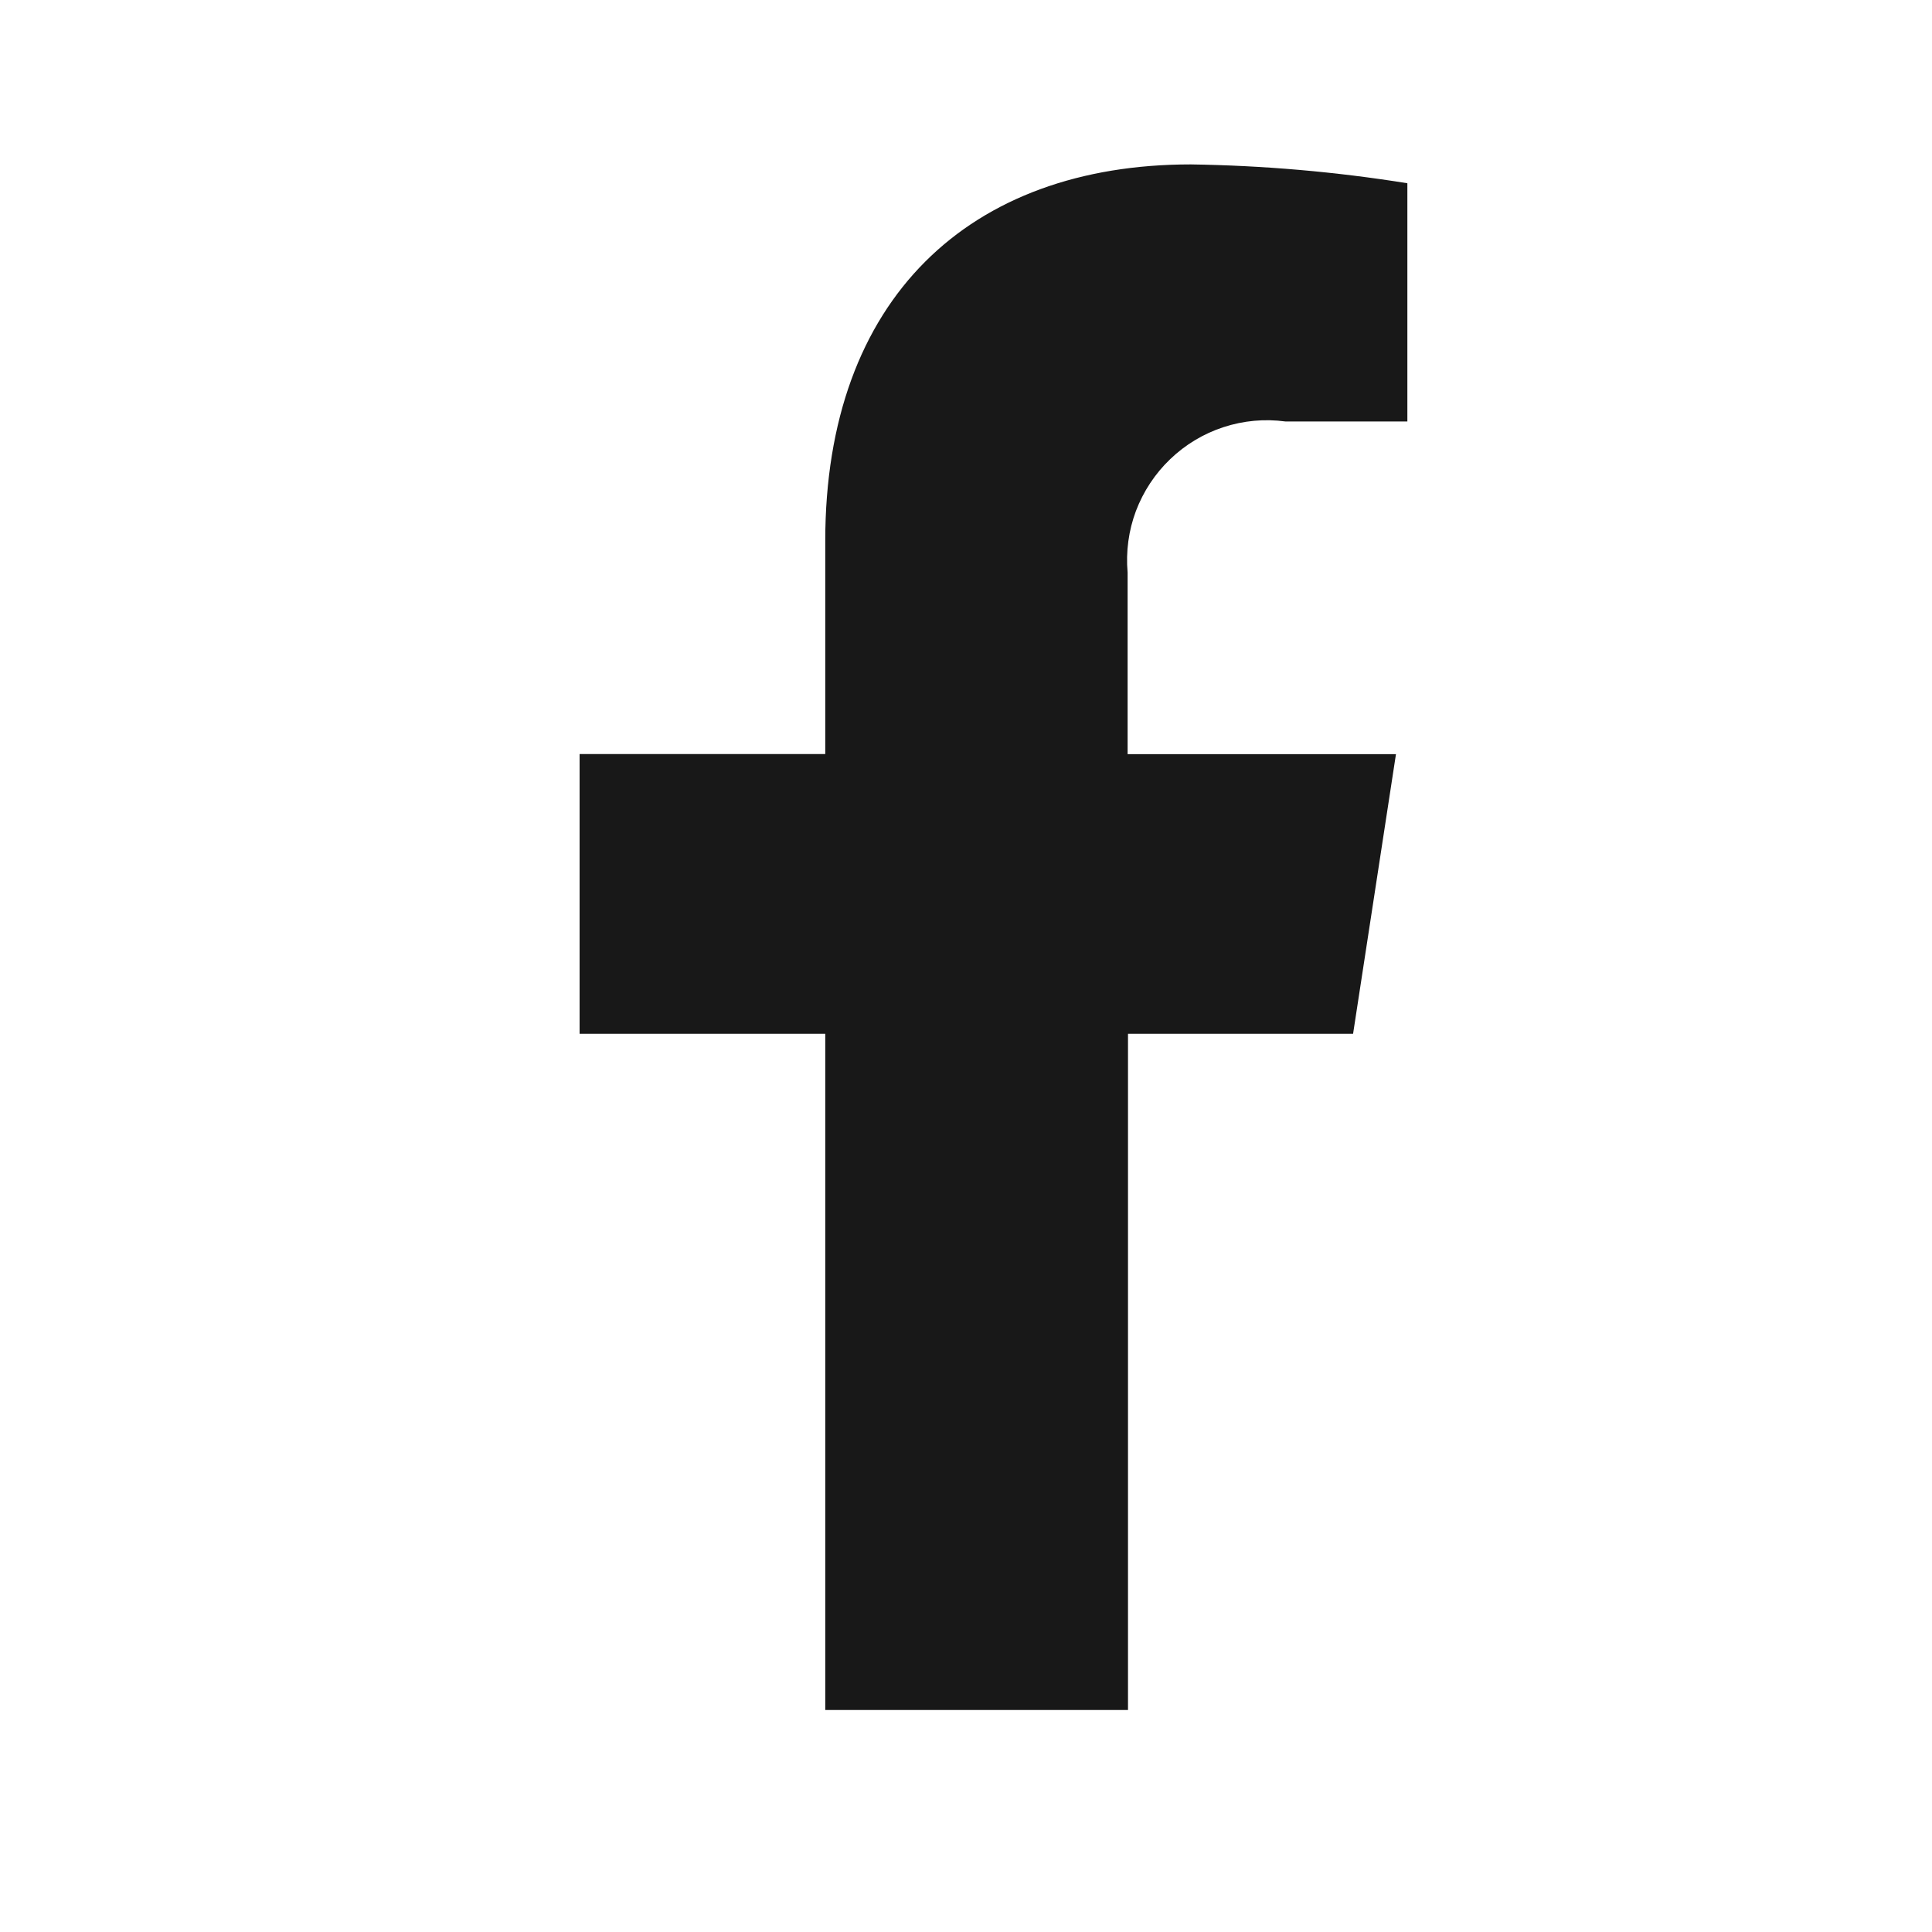 <svg width="20" height="20" viewBox="0 0 20 20" fill="none" xmlns="http://www.w3.org/2000/svg">
<path d="M14.007 10.702L14.451 7.807H11.673V5.927C11.654 5.711 11.683 5.493 11.759 5.29C11.836 5.087 11.957 4.903 12.114 4.753C12.27 4.603 12.459 4.489 12.665 4.422C12.872 4.354 13.091 4.334 13.306 4.363H14.569V1.897C13.828 1.778 13.078 1.713 12.327 1.702C10.039 1.702 8.543 3.089 8.543 5.599V7.806H6V10.702H8.543V17.702H11.677V10.702H14.007Z" fill="#181818"/>
</svg>
